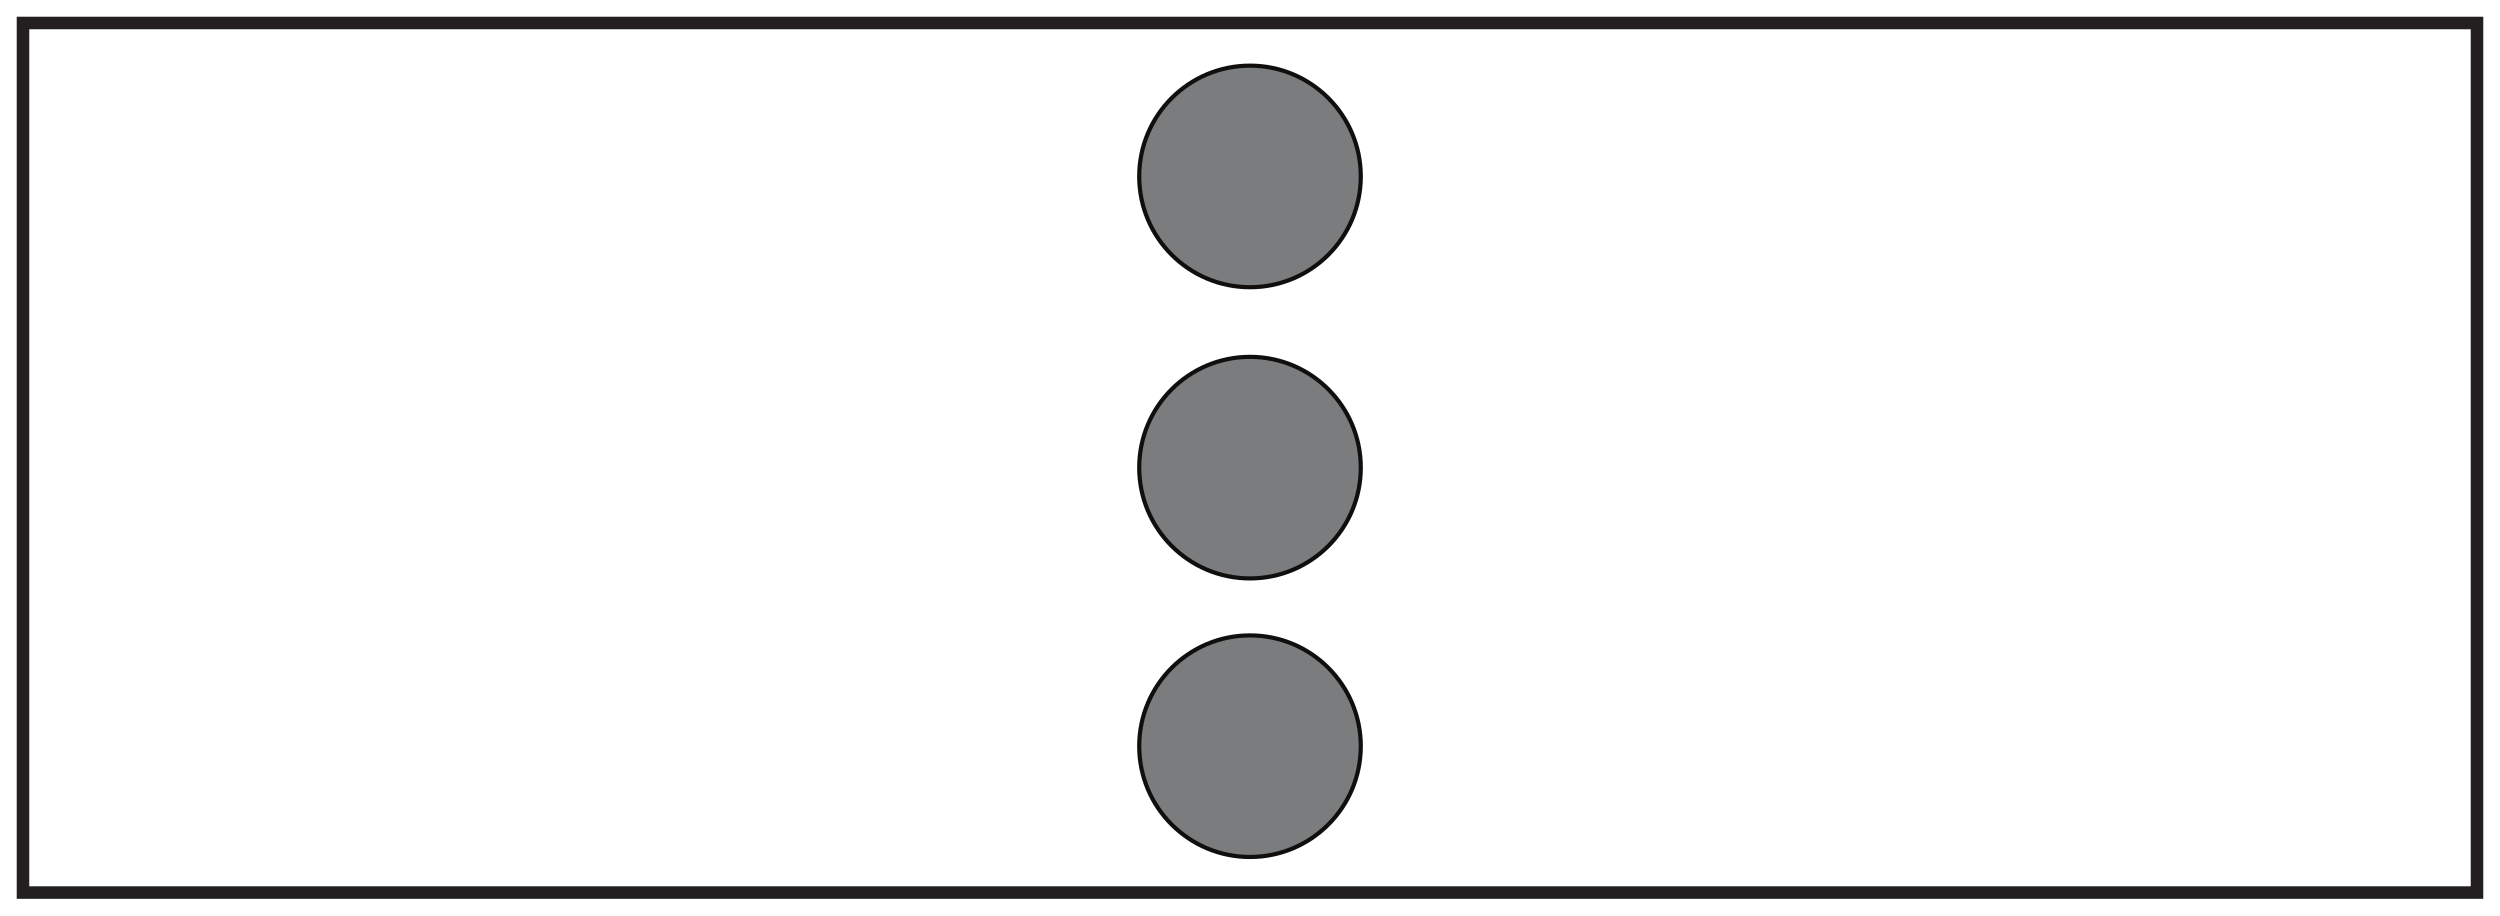 <?xml version="1.0" encoding="UTF-8"?>
<svg xmlns="http://www.w3.org/2000/svg" xmlns:xlink="http://www.w3.org/1999/xlink" width="598pt" height="219pt" viewBox="0 0 598 219" version="1.1">
<g id="surface1">
<rect x="0" y="0" width="598" height="219" style="fill:rgb(100%,100%,100%);fill-opacity:1;stroke:none;"/>
<path style=" stroke:none;fill-rule:nonzero;fill:rgb(100%,100%,100%);fill-opacity:1;" d="M 5.5 5.5 L 592.5 5.5 L 592.5 213.5 L 5.5 213.5 Z M 5.5 5.5 "/>
<path style=" stroke:none;fill-rule:nonzero;fill:rgb(13.73%,12.16%,12.549%);fill-opacity:1;" d="M 594 4 L 4 4 L 4 215 L 594 215 Z M 591 212 L 7 212 L 7 7 L 591 7 Z M 591 212 "/>
<path style=" stroke:none;fill-rule:nonzero;fill:rgb(47.868%,48.549%,48.994%);fill-opacity:1;" d="M 325.5 42.203 C 325.5 56.84 313.633 68.703 299 68.703 C 284.363 68.703 272.5 56.84 272.5 42.203 C 272.5 27.566 284.363 15.703 299 15.703 C 313.633 15.703 325.5 27.566 325.5 42.203 "/>
<path style="fill:none;stroke-width:1;stroke-linecap:butt;stroke-linejoin:miter;stroke:rgb(6.476%,5.928%,5.235%);stroke-opacity:1;stroke-miterlimit:10;" d="M 0 -0 C 0 -14.637 -11.867 -26.5 -26.5 -26.5 C -41.137 -26.5 -53 -14.637 -53 -0 C -53 14.637 -41.137 26.5 -26.5 26.5 C -11.867 26.5 0 14.637 0 -0 Z M 0 -0 " transform="matrix(1,0,0,-1,325.5,42.203)"/>
<path style=" stroke:none;fill-rule:nonzero;fill:rgb(47.868%,48.549%,48.994%);fill-opacity:1;" d="M 325.5 111.859 C 325.5 126.496 313.633 138.359 299 138.359 C 284.363 138.359 272.5 126.496 272.5 111.859 C 272.5 97.223 284.363 85.359 299 85.359 C 313.633 85.359 325.5 97.223 325.5 111.859 "/>
<path style="fill:none;stroke-width:1;stroke-linecap:butt;stroke-linejoin:miter;stroke:rgb(6.476%,5.928%,5.235%);stroke-opacity:1;stroke-miterlimit:10;" d="M 0 0.001 C 0 -14.636 -11.867 -26.499 -26.5 -26.499 C -41.137 -26.499 -53 -14.636 -53 0.001 C -53 14.638 -41.137 26.501 -26.5 26.501 C -11.867 26.501 0 14.638 0 0.001 Z M 0 0.001 " transform="matrix(1,0,0,-1,325.5,111.86)"/>
<path style=" stroke:none;fill-rule:nonzero;fill:rgb(47.868%,48.549%,48.994%);fill-opacity:1;" d="M 325.5 178.488 C 325.5 193.121 313.633 204.988 299 204.988 C 284.363 204.988 272.5 193.121 272.5 178.488 C 272.5 163.852 284.363 151.988 299 151.988 C 313.633 151.988 325.5 163.852 325.5 178.488 "/>
<path style="fill:none;stroke-width:1;stroke-linecap:butt;stroke-linejoin:miter;stroke:rgb(6.476%,5.928%,5.235%);stroke-opacity:1;stroke-miterlimit:10;" d="M 0 0 C 0 -14.632 -11.867 -26.5 -26.5 -26.5 C -41.137 -26.5 -53 -14.632 -53 0 C -53 14.637 -41.137 26.5 -26.5 26.5 C -11.867 26.5 0 14.637 0 0 Z M 0 0 " transform="matrix(1,0,0,-1,325.5,178.489)"/>
</g>
</svg>
